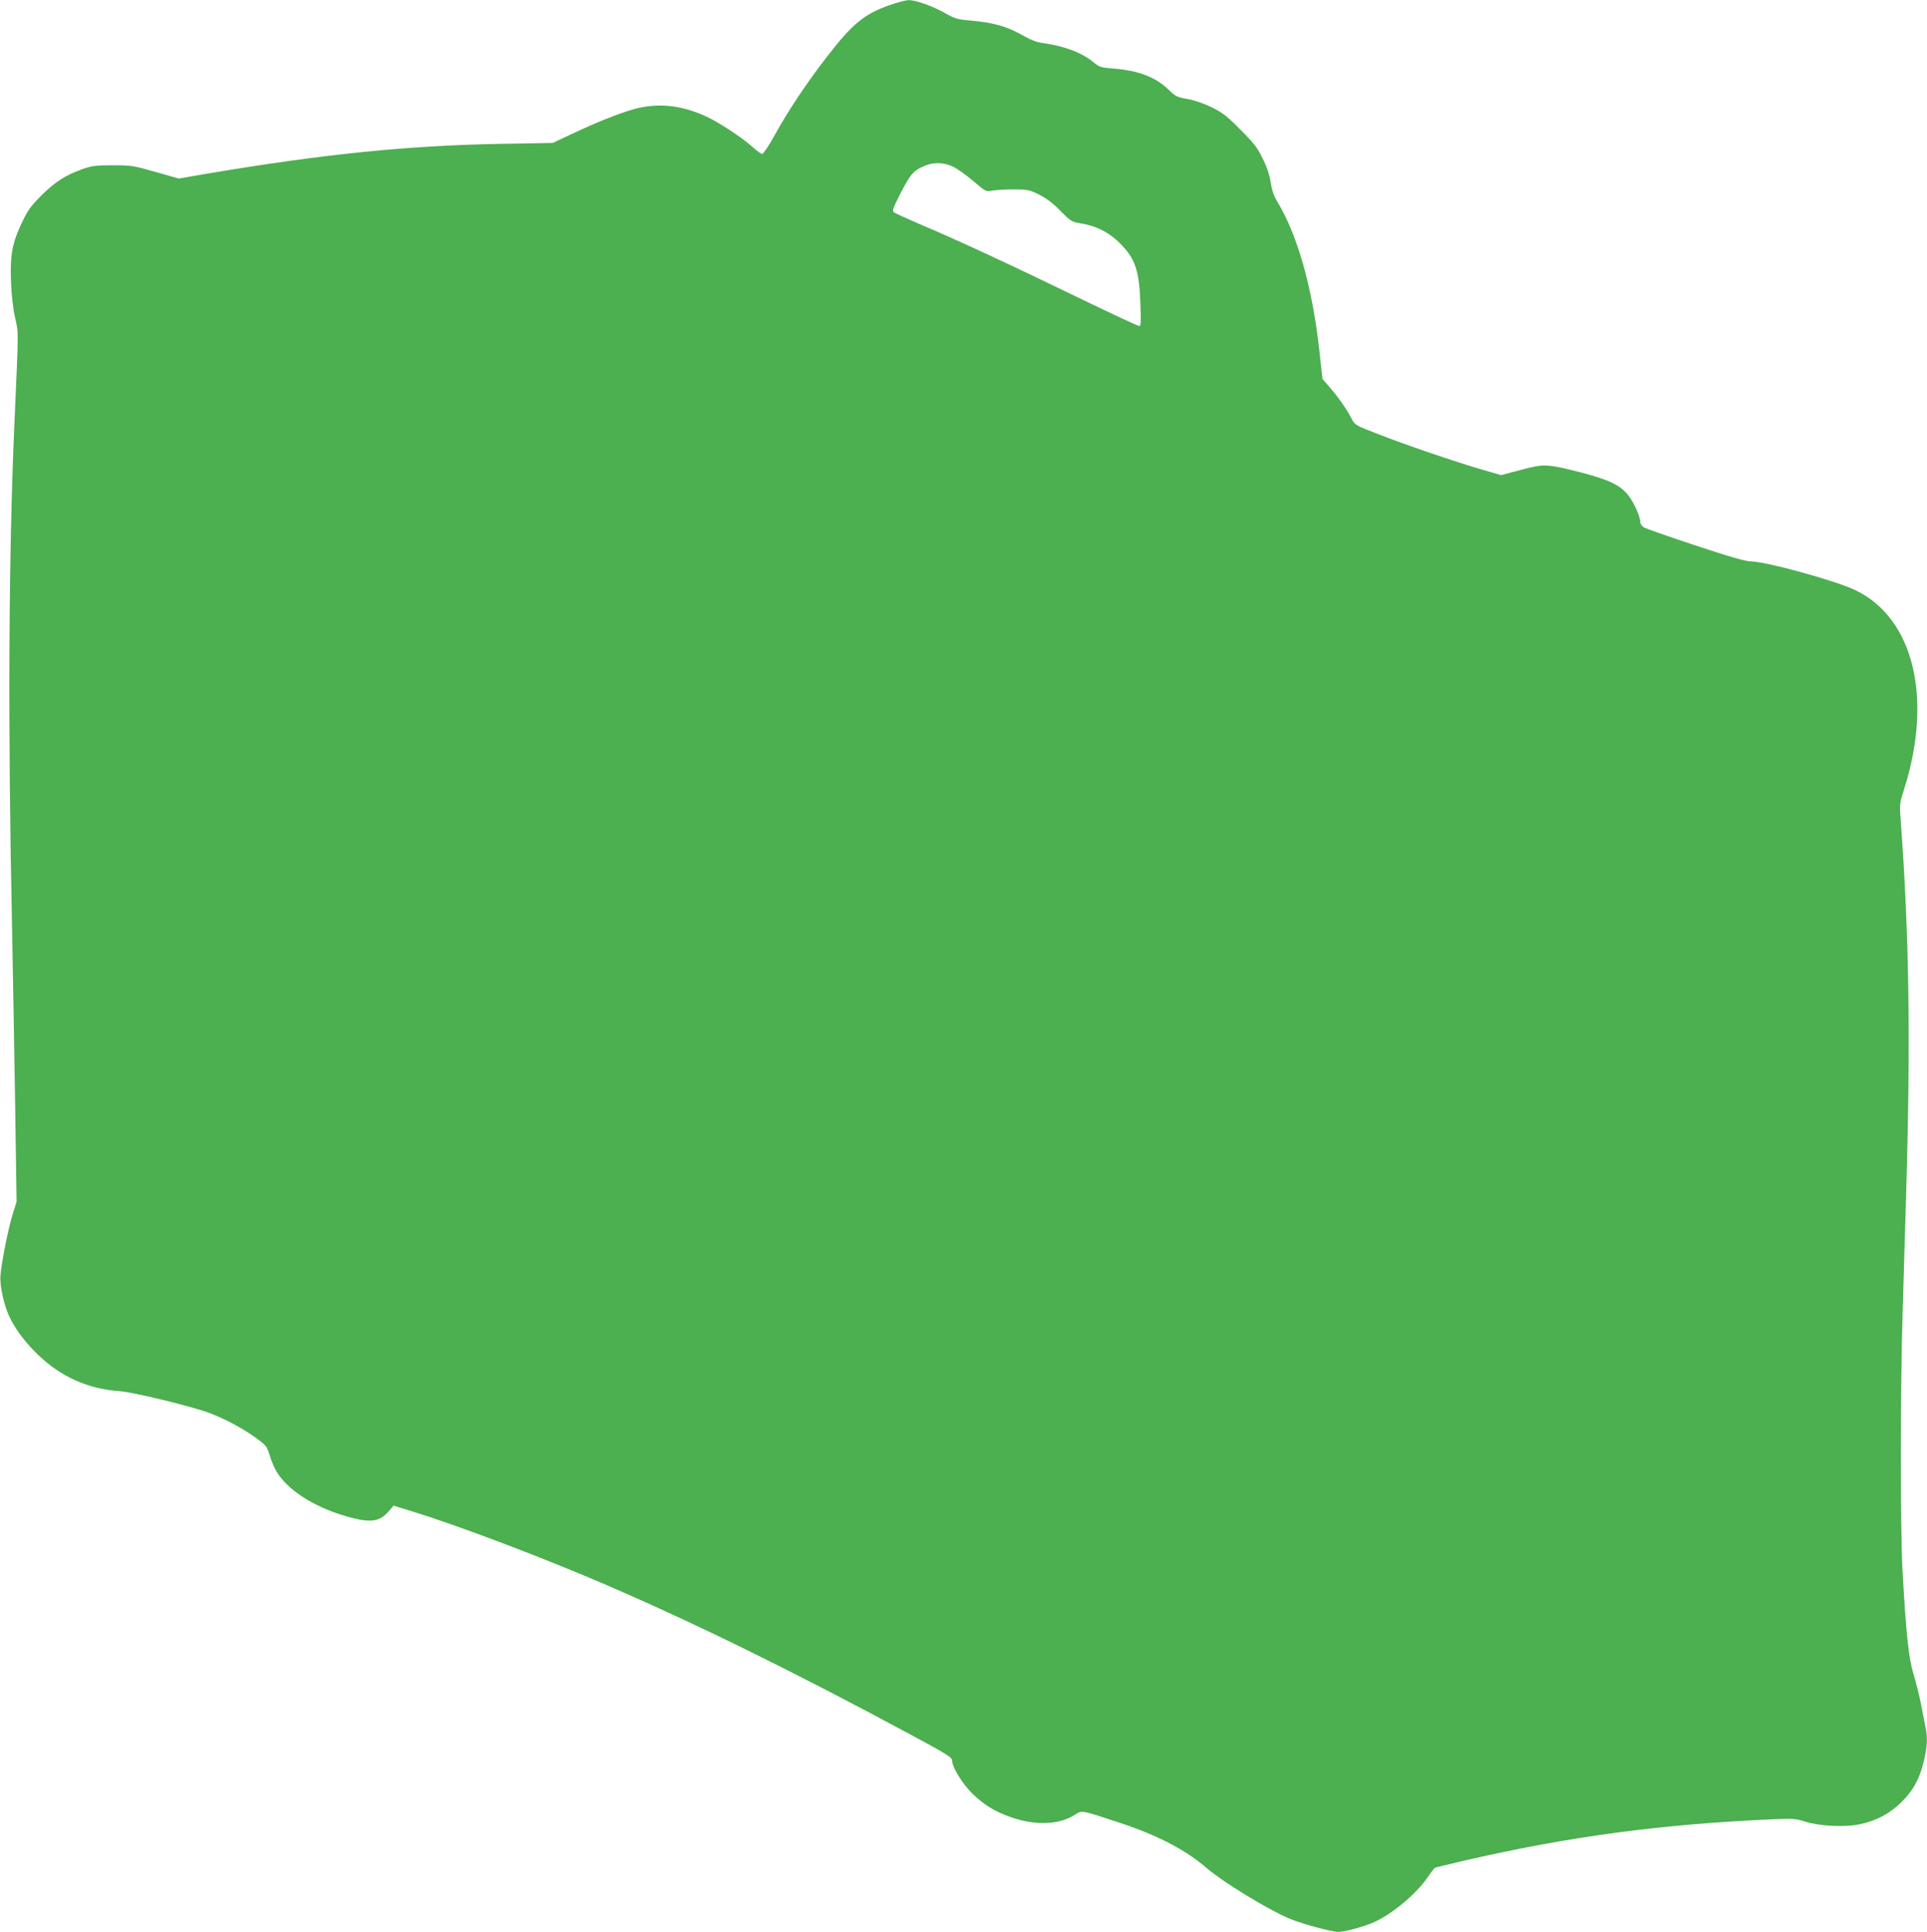 <?xml version="1.0" standalone="no"?>
<!DOCTYPE svg PUBLIC "-//W3C//DTD SVG 20010904//EN"
 "http://www.w3.org/TR/2001/REC-SVG-20010904/DTD/svg10.dtd">
<svg version="1.0" xmlns="http://www.w3.org/2000/svg"
 width="1277pt" height="1280pt" viewBox="0 0 1277 1280"
 preserveAspectRatio="xMidYMid meet">
<g transform="translate(0,1280) scale(0.1,-0.1)"
fill="#4caf50" stroke="none">
<path d="M5892 12765 c-166 -59 -243 -123 -408 -336 -136 -175 -258 -358 -349
-522 -38 -70 -76 -126 -84 -127 -7 0 -36 21 -65 47 -66 60 -227 166 -310 203
-167 76 -323 90 -482 45 -105 -31 -245 -87 -410 -165 l-121 -57 -339 -6 c-624
-11 -1181 -68 -1954 -198 l-185 -32 -155 44 c-147 42 -161 44 -285 44 -115 0
-138 -4 -203 -27 -110 -40 -178 -84 -269 -174 -67 -68 -89 -97 -126 -175 -65
-135 -81 -219 -74 -393 3 -89 13 -178 27 -241 24 -110 24 -50 -5 -715 -38
-860 -43 -2011 -15 -3330 5 -256 14 -768 20 -1139 l10 -673 -25 -80 c-28 -87
-75 -321 -82 -409 -6 -67 25 -206 64 -283 42 -83 105 -166 190 -247 149 -142
329 -222 533 -236 90 -6 482 -101 601 -146 102 -39 218 -101 301 -161 74 -54
77 -58 97 -124 11 -37 34 -89 52 -115 82 -125 269 -237 489 -293 132 -34 187
-25 247 44 l31 36 124 -38 c306 -94 875 -310 1283 -486 604 -261 1235 -571
2005 -985 264 -142 290 -158 290 -183 0 -40 67 -149 129 -211 81 -80 153 -124
266 -163 159 -55 317 -48 418 18 47 31 43 31 282 -48 266 -87 450 -183 595
-308 104 -89 392 -266 538 -329 80 -35 285 -91 332 -91 42 0 174 36 237 65
121 55 280 188 354 297 21 31 43 59 47 62 5 3 96 25 203 50 692 159 1303 240
2034 272 138 6 157 4 220 -16 95 -30 264 -38 363 -16 108 23 196 70 273 146
79 78 121 156 149 275 22 96 25 150 10 222 -5 26 -19 95 -30 153 -11 58 -34
148 -50 200 -31 102 -48 256 -72 680 -15 268 -15 1230 1 1730 6 217 16 537 21
710 33 1080 23 1764 -36 2560 -6 77 -4 94 24 180 192 604 64 1133 -321 1319
-127 62 -595 191 -691 191 -36 0 -138 29 -370 106 -177 58 -331 113 -343 120
-13 8 -23 23 -23 34 0 37 -42 130 -79 178 -54 68 -128 103 -315 152 -225 57
-244 58 -400 16 l-129 -34 -131 38 c-181 53 -511 166 -689 236 -143 55 -149
59 -169 98 -30 60 -91 147 -146 210 l-48 55 -22 198 c-46 412 -146 764 -281
983 -19 32 -33 71 -40 121 -8 50 -25 102 -53 158 -34 71 -58 102 -147 191 -89
90 -119 114 -191 149 -54 26 -113 47 -160 55 -70 12 -80 17 -126 62 -86 83
-199 127 -367 140 -81 6 -92 10 -130 41 -76 64 -196 109 -337 128 -36 4 -78
20 -120 44 -114 66 -205 92 -370 106 -73 6 -95 13 -153 46 -87 49 -198 89
-245 88 -20 0 -79 -16 -130 -34z m423 -1069 c28 -13 88 -56 134 -95 83 -71 85
-72 125 -64 23 4 86 8 141 8 94 0 105 -2 170 -34 49 -24 92 -57 142 -108 67
-68 75 -73 130 -82 109 -17 195 -62 270 -138 97 -100 122 -175 130 -390 5
-129 4 -153 -8 -153 -8 0 -190 85 -405 189 -443 215 -816 388 -1049 486 -88
38 -166 73 -173 80 -10 9 -1 33 44 121 67 130 84 149 149 180 66 31 134 31
200 0z"/>
</g>
</svg>
